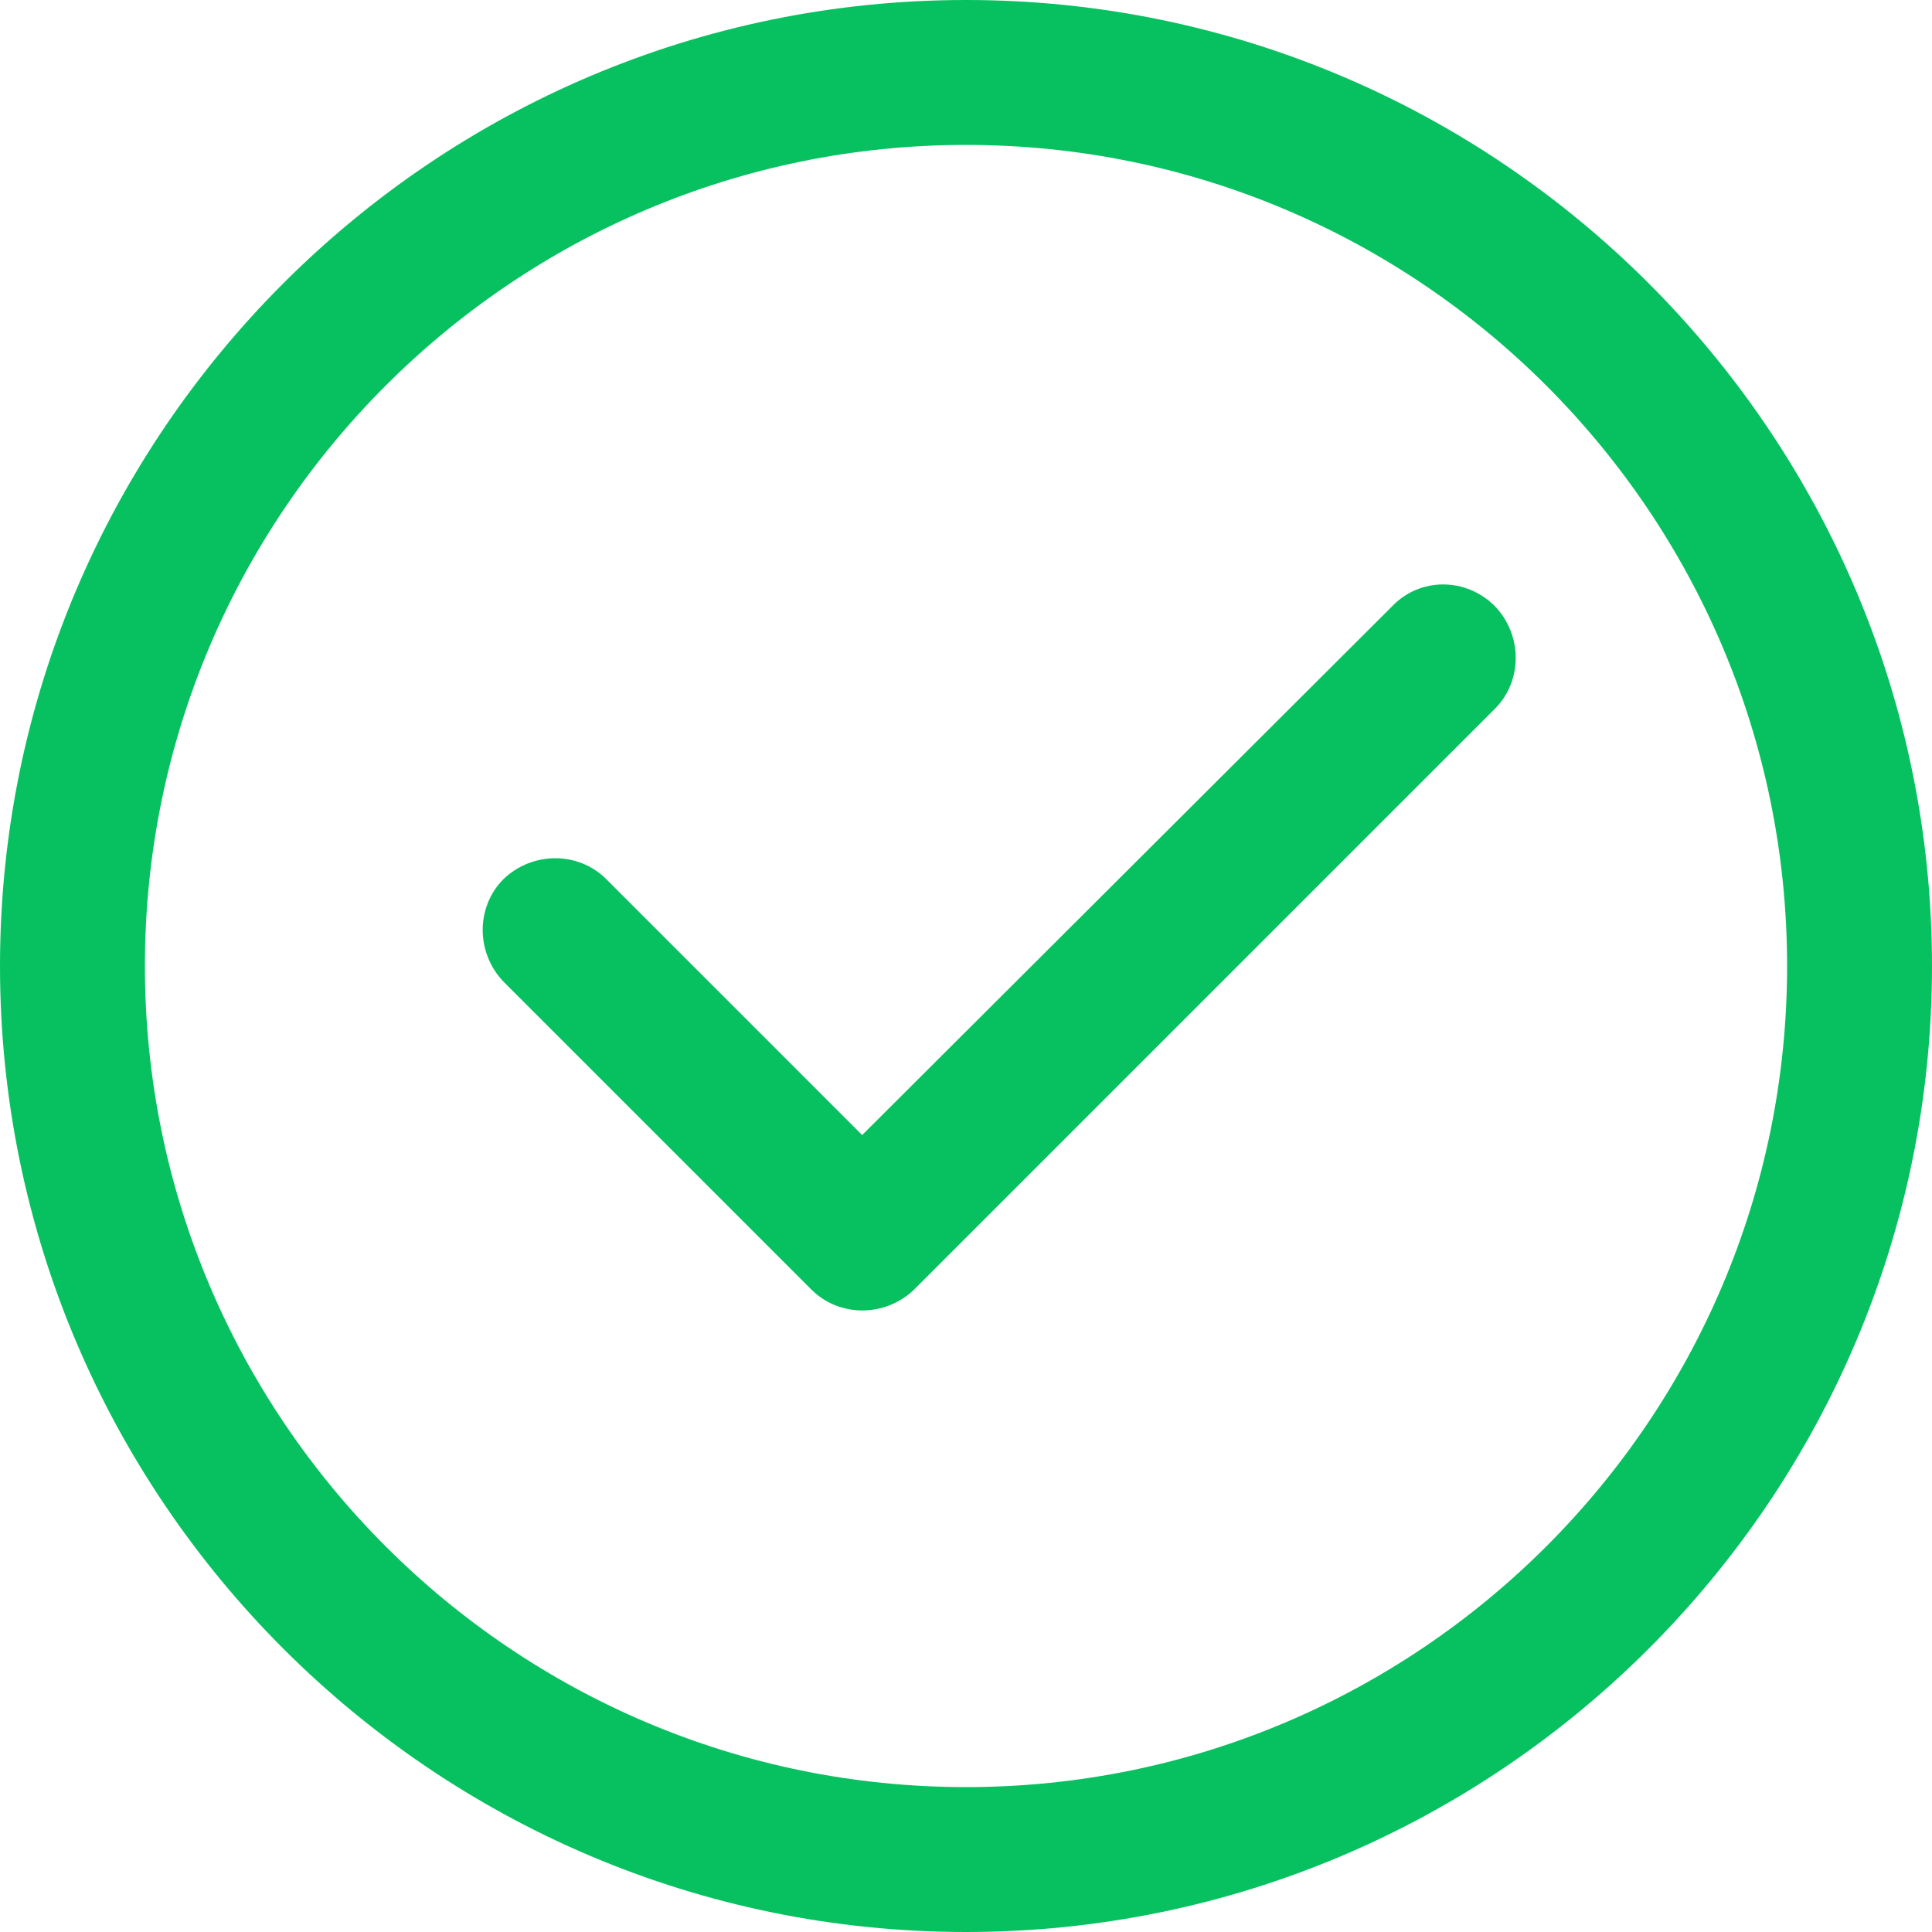 <?xml version="1.0" encoding="utf-8"?>
<!-- Generator: Adobe Illustrator 22.0.0, SVG Export Plug-In . SVG Version: 6.00 Build 0)  -->
<svg version="1.1" id="图层_1" xmlns="http://www.w3.org/2000/svg" xmlns:xlink="http://www.w3.org/1999/xlink" x="0px" y="0px"
	 viewBox="0 0 160 160" style="enable-background:new 0 0 160 160;" xml:space="preserve">
<style type="text/css">
	.st0{fill:#FF4568;}
	.st1{fill:#FF9B54;}
	.st2{fill:#BFBFBF;}
	.st3{fill:#DBDBDB;}
	.st4{fill:#07C160;}
	.st5{display:none;fill:none;stroke:#FF7049;stroke-width:12;stroke-miterlimit:10;}
	.st6{fill:#FB5453;}
	.st7{fill:#6468F1;}
	.st8{fill:#5283F0;}
	.st9{fill:#00B2FE;}
	.st10{fill:#66D020;}
	.st11{fill:#9AD122;}
	.st12{fill:#FFC71A;}
	.st13{fill:#FF7612;}
</style>
<g>
	<path class="st4" d="M115.3,50.2L71.4,94L50.2,72.8c-2.3-2.3-6.1-2.3-8.5,0l0,0c-2.3,2.3-2.3,6.1,0,8.5l25.5,25.5
		c2.3,2.3,6.1,2.3,8.5,0l48.1-48.1c2.3-2.3,2.3-6.1,0-8.5l0,0C121.4,47.8,117.6,47.8,115.3,50.2z"/>
</g>
<path class="st4" d="M80,160c-44.1,0-80-35.9-80-80S35.9,0,80,0s80,35.9,80,80S124.1,160,80,160z M80,12c-37.5,0-68,30.5-68,68
	s30.5,68,68,68s68-30.5,68-68S117.5,12,80,12z"/>
</svg>
